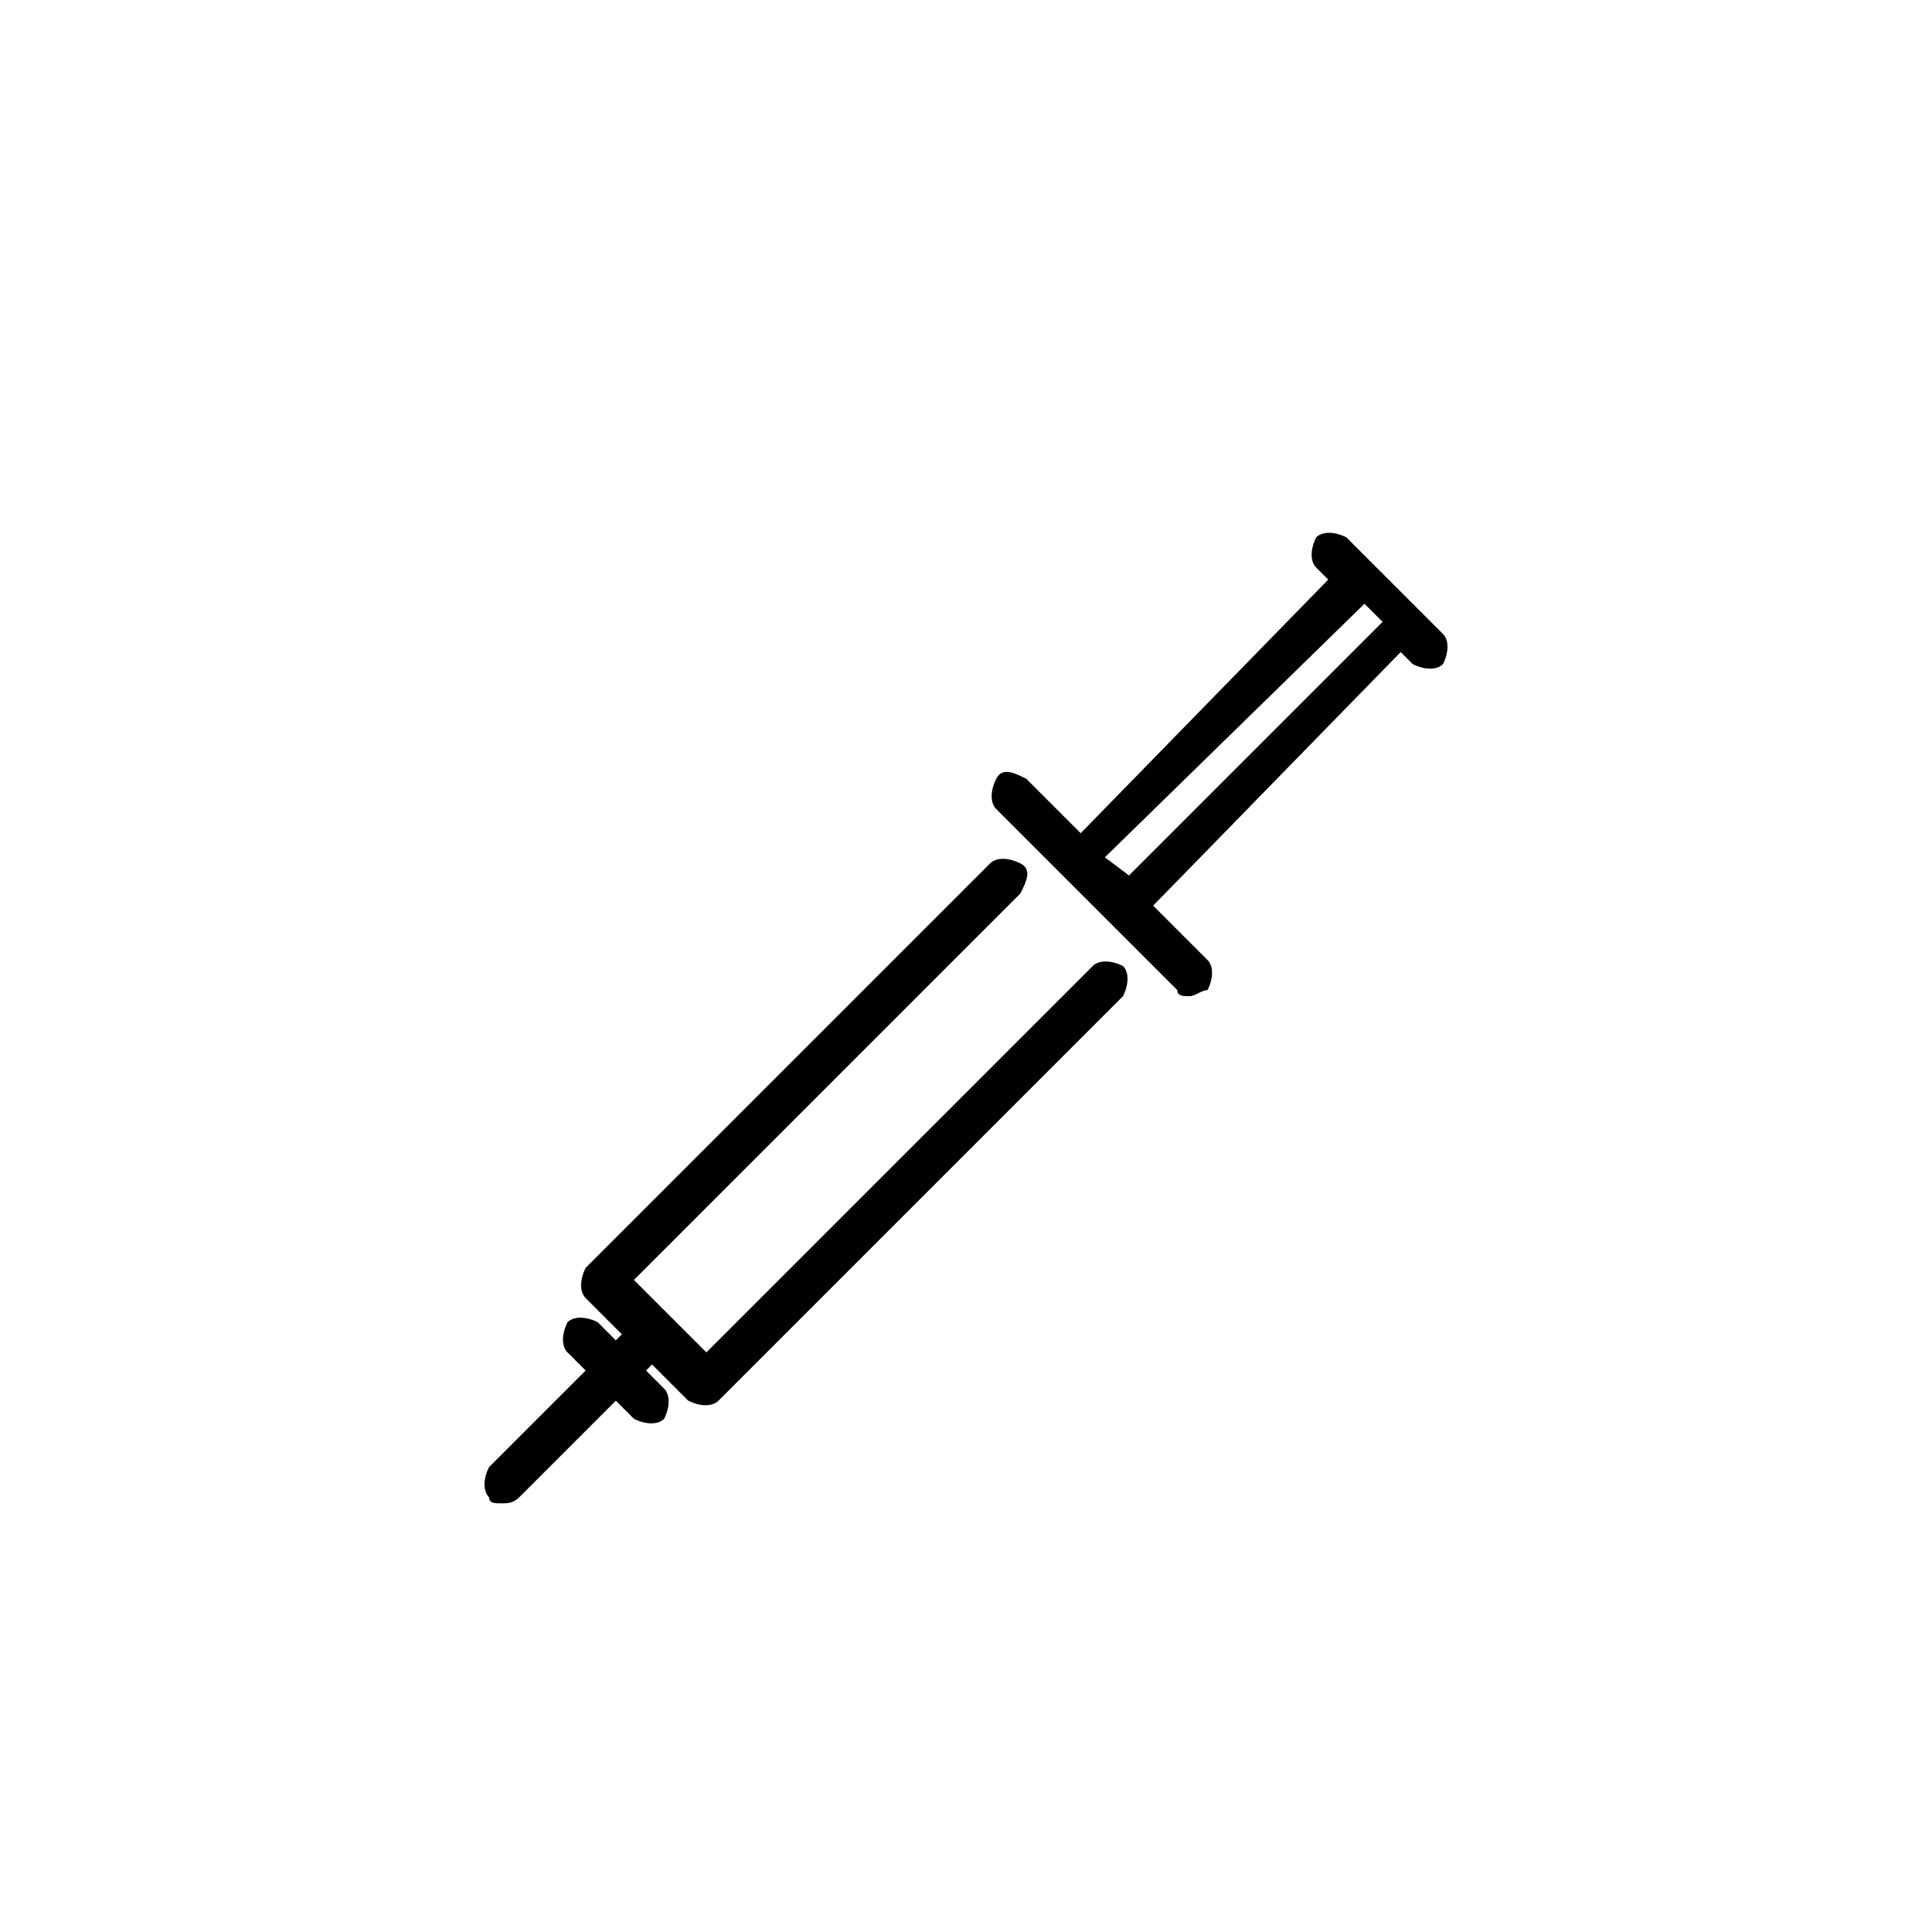 <!-- Generated by IcoMoon.io -->
<svg version="1.1" xmlns="http://www.w3.org/2000/svg" width="32" height="32" viewBox="0 0 32 32">
<title>icon-covid-19-vaccine</title>
<path d="M8.3 24.9c-0.1 0-0.2 0-0.2-0.1-0.1-0.1-0.1-0.3 0-0.5l1.6-1.6-0.3-0.3c-0.1-0.1-0.1-0.3 0-0.5 0.1-0.1 0.3-0.1 0.5 0l0.3 0.3 0.1-0.1-0.6-0.6c-0.1-0.1-0.1-0.3 0-0.5l6.7-6.7c0.1-0.1 0.3-0.1 0.5 0s0.1 0.3 0 0.5l-6.4 6.4 0.6 0.6c0 0 0 0 0 0s0 0 0 0l0.6 0.6 6.4-6.4c0.1-0.1 0.3-0.1 0.5 0 0.1 0.1 0.1 0.3 0 0.5l-6.7 6.7c-0.1 0.1-0.3 0.1-0.5 0l-0.6-0.6-0.1 0.1 0.3 0.3c0.1 0.1 0.1 0.3 0 0.5-0.1 0.1-0.3 0.1-0.5 0l-0.3-0.3-1.6 1.6c-0.1 0.1-0.2 0.1-0.3 0.1zM19.7 16.5c-0.1 0-0.2 0-0.2-0.1l-3-3c-0.1-0.1-0.1-0.3 0-0.5s0.3-0.1 0.5 0l0.9 0.9 4.1-4.2-0.2-0.2c-0.1-0.1-0.1-0.3 0-0.5 0.1-0.1 0.3-0.1 0.5 0l0.4 0.4c0 0 0 0 0 0l0.8 0.8c0 0 0 0 0 0l0.4 0.4c0.1 0.1 0.1 0.3 0 0.5-0.1 0.1-0.3 0.1-0.5 0l-0.2-0.2-4.1 4.2 0.9 0.9c0.1 0.1 0.1 0.3 0 0.5-0.1 0-0.2 0.1-0.3 0.1zM18.3 14.2l0.4 0.3 4.2-4.2-0.3-0.3-4.3 4.2z"></path>
</svg>
